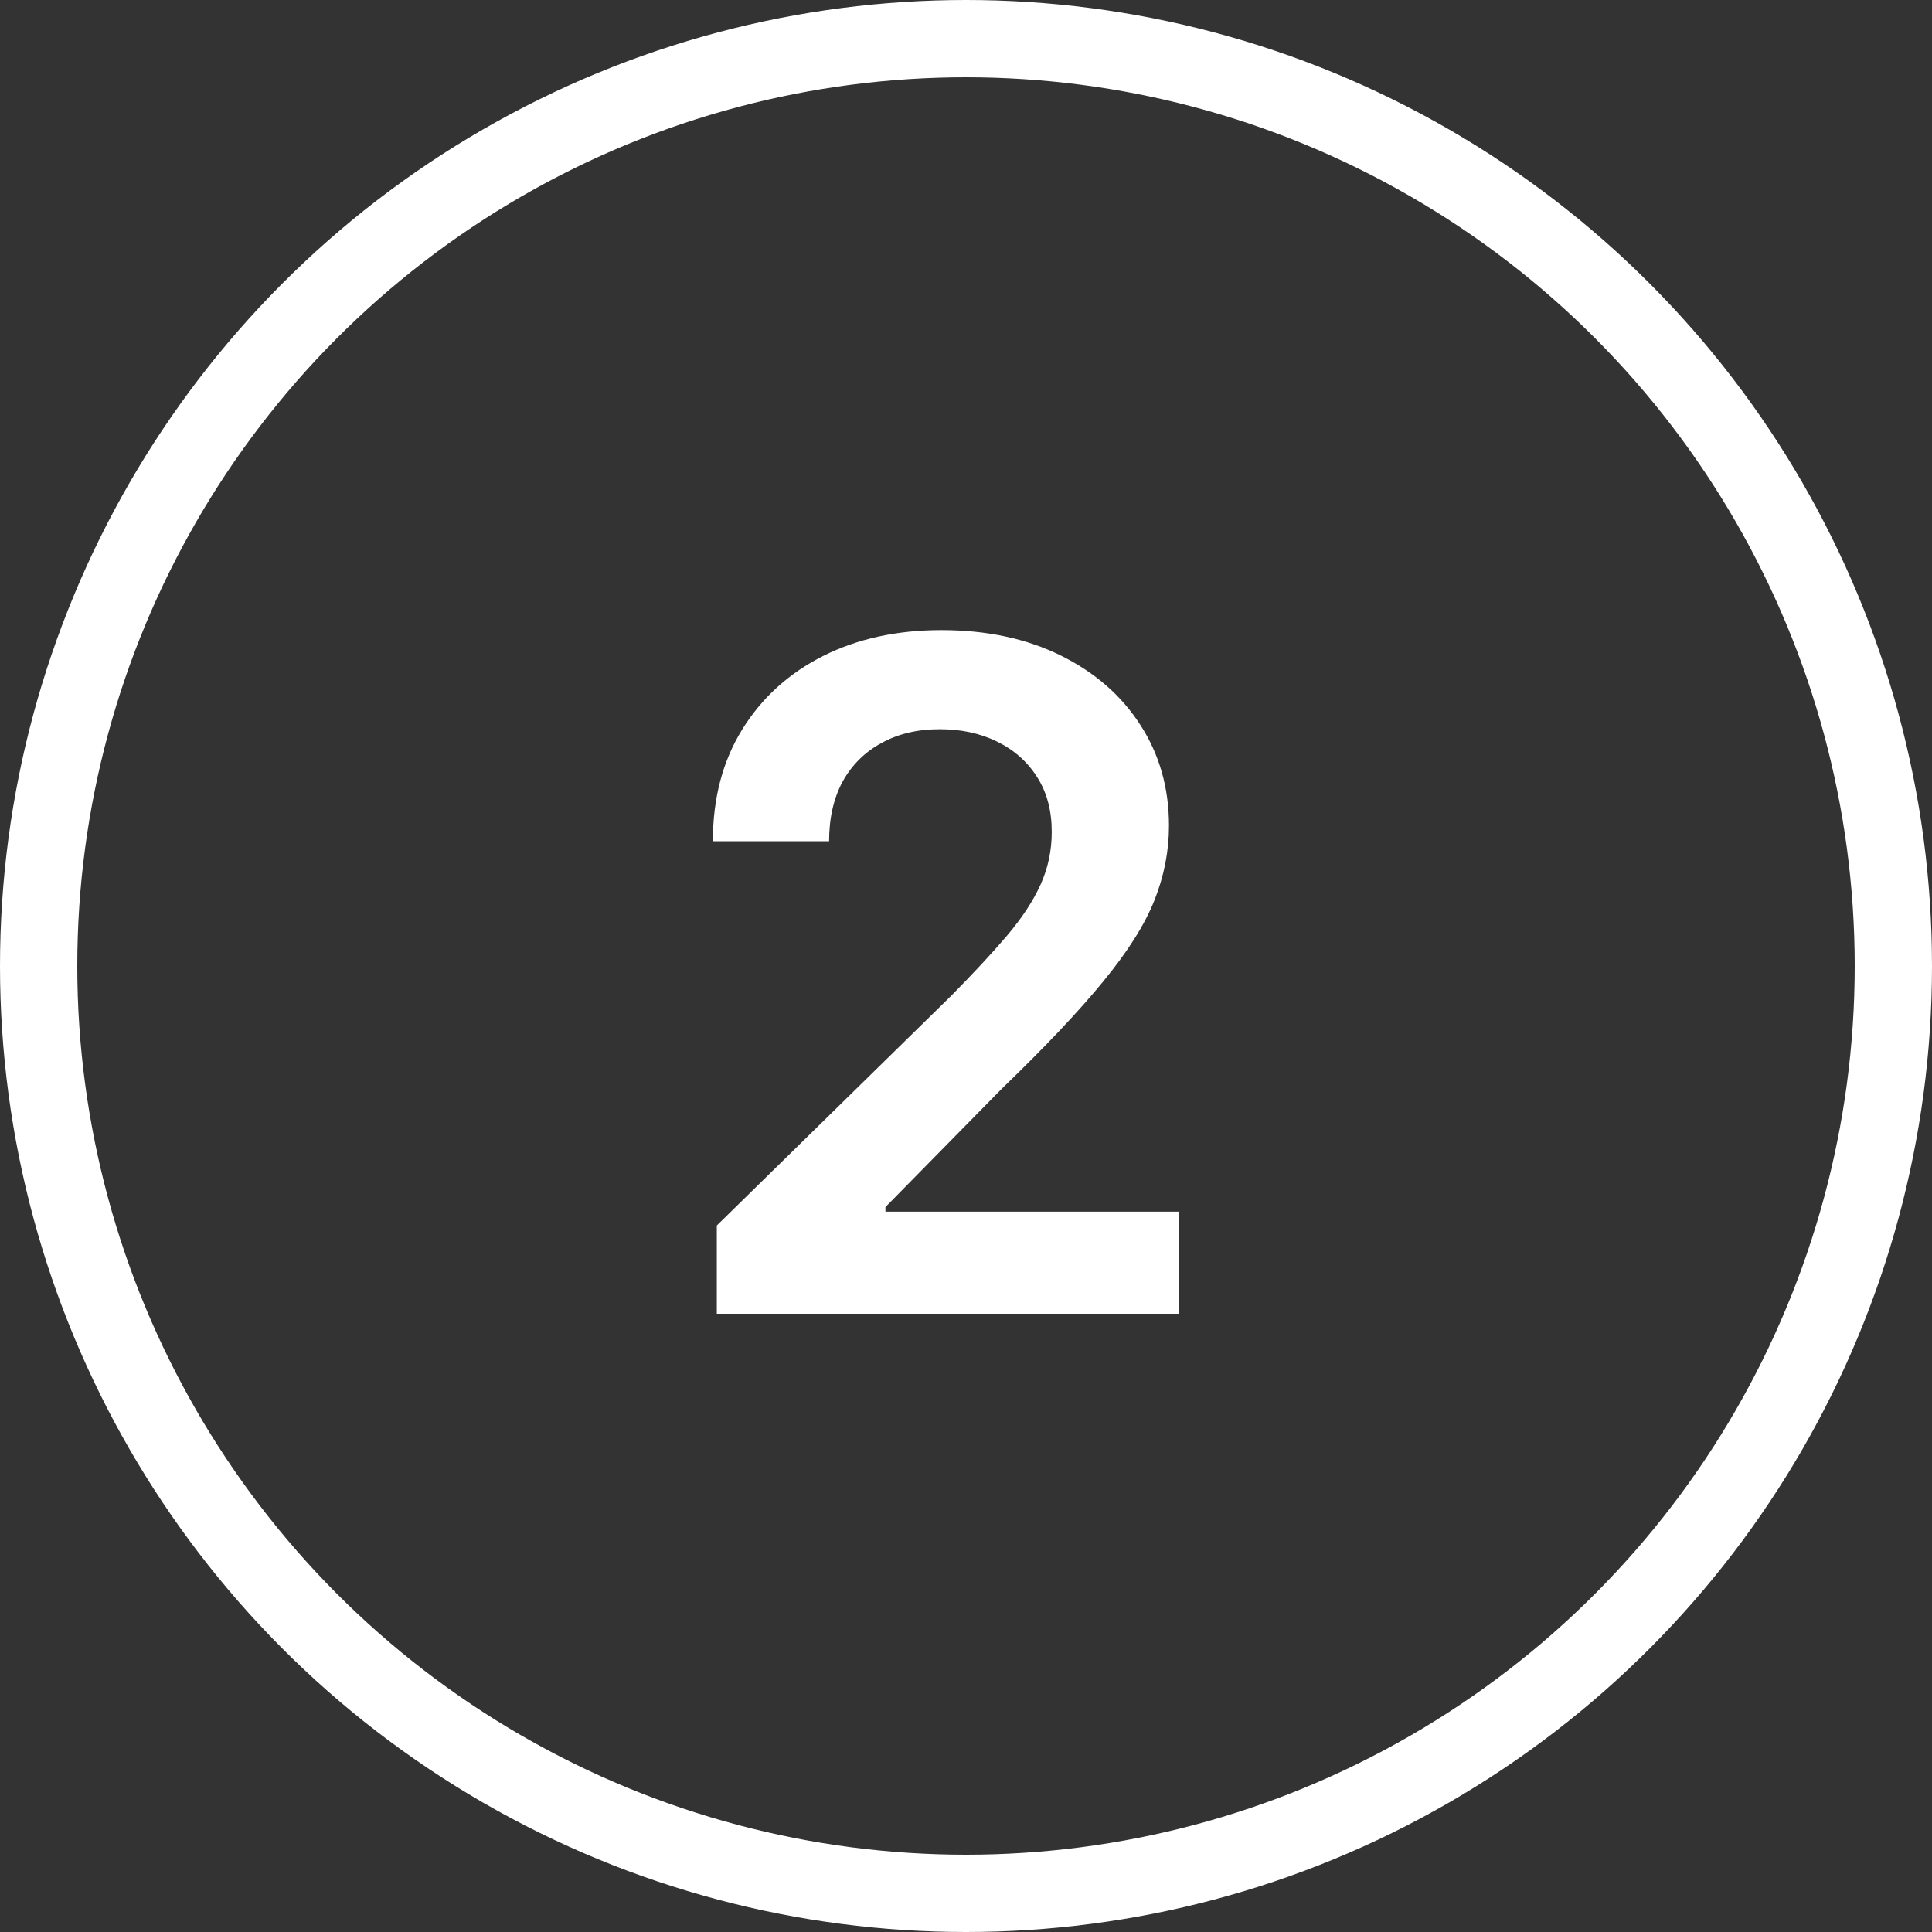 <svg width="50" height="50" viewBox="0 0 50 50" fill="none" xmlns="http://www.w3.org/2000/svg">
<rect x="0" y="0" width="50" height="50" fill="#333333" stroke="none"/>
<circle cx="25" cy="25" r="24" stroke="white" stroke-width="2"/>
<path d="M18.551 34V31.716L24.611 25.776C25.19 25.19 25.673 24.671 26.06 24.216C26.446 23.761 26.736 23.321 26.929 22.895C27.122 22.469 27.219 22.014 27.219 21.531C27.219 20.98 27.094 20.509 26.844 20.116C26.594 19.719 26.25 19.412 25.812 19.196C25.375 18.98 24.878 18.872 24.321 18.872C23.747 18.872 23.244 18.991 22.812 19.23C22.381 19.463 22.046 19.796 21.807 20.227C21.574 20.659 21.457 21.173 21.457 21.77H18.449C18.449 20.662 18.702 19.699 19.207 18.881C19.713 18.062 20.409 17.429 21.296 16.98C22.188 16.531 23.21 16.307 24.364 16.307C25.534 16.307 26.562 16.526 27.449 16.963C28.335 17.401 29.023 18 29.511 18.761C30.006 19.523 30.253 20.392 30.253 21.369C30.253 22.023 30.128 22.665 29.878 23.296C29.628 23.926 29.188 24.625 28.557 25.392C27.932 26.159 27.054 27.088 25.923 28.179L22.915 31.239V31.358H30.517V34H18.551Z" fill="white"/>
</svg>
